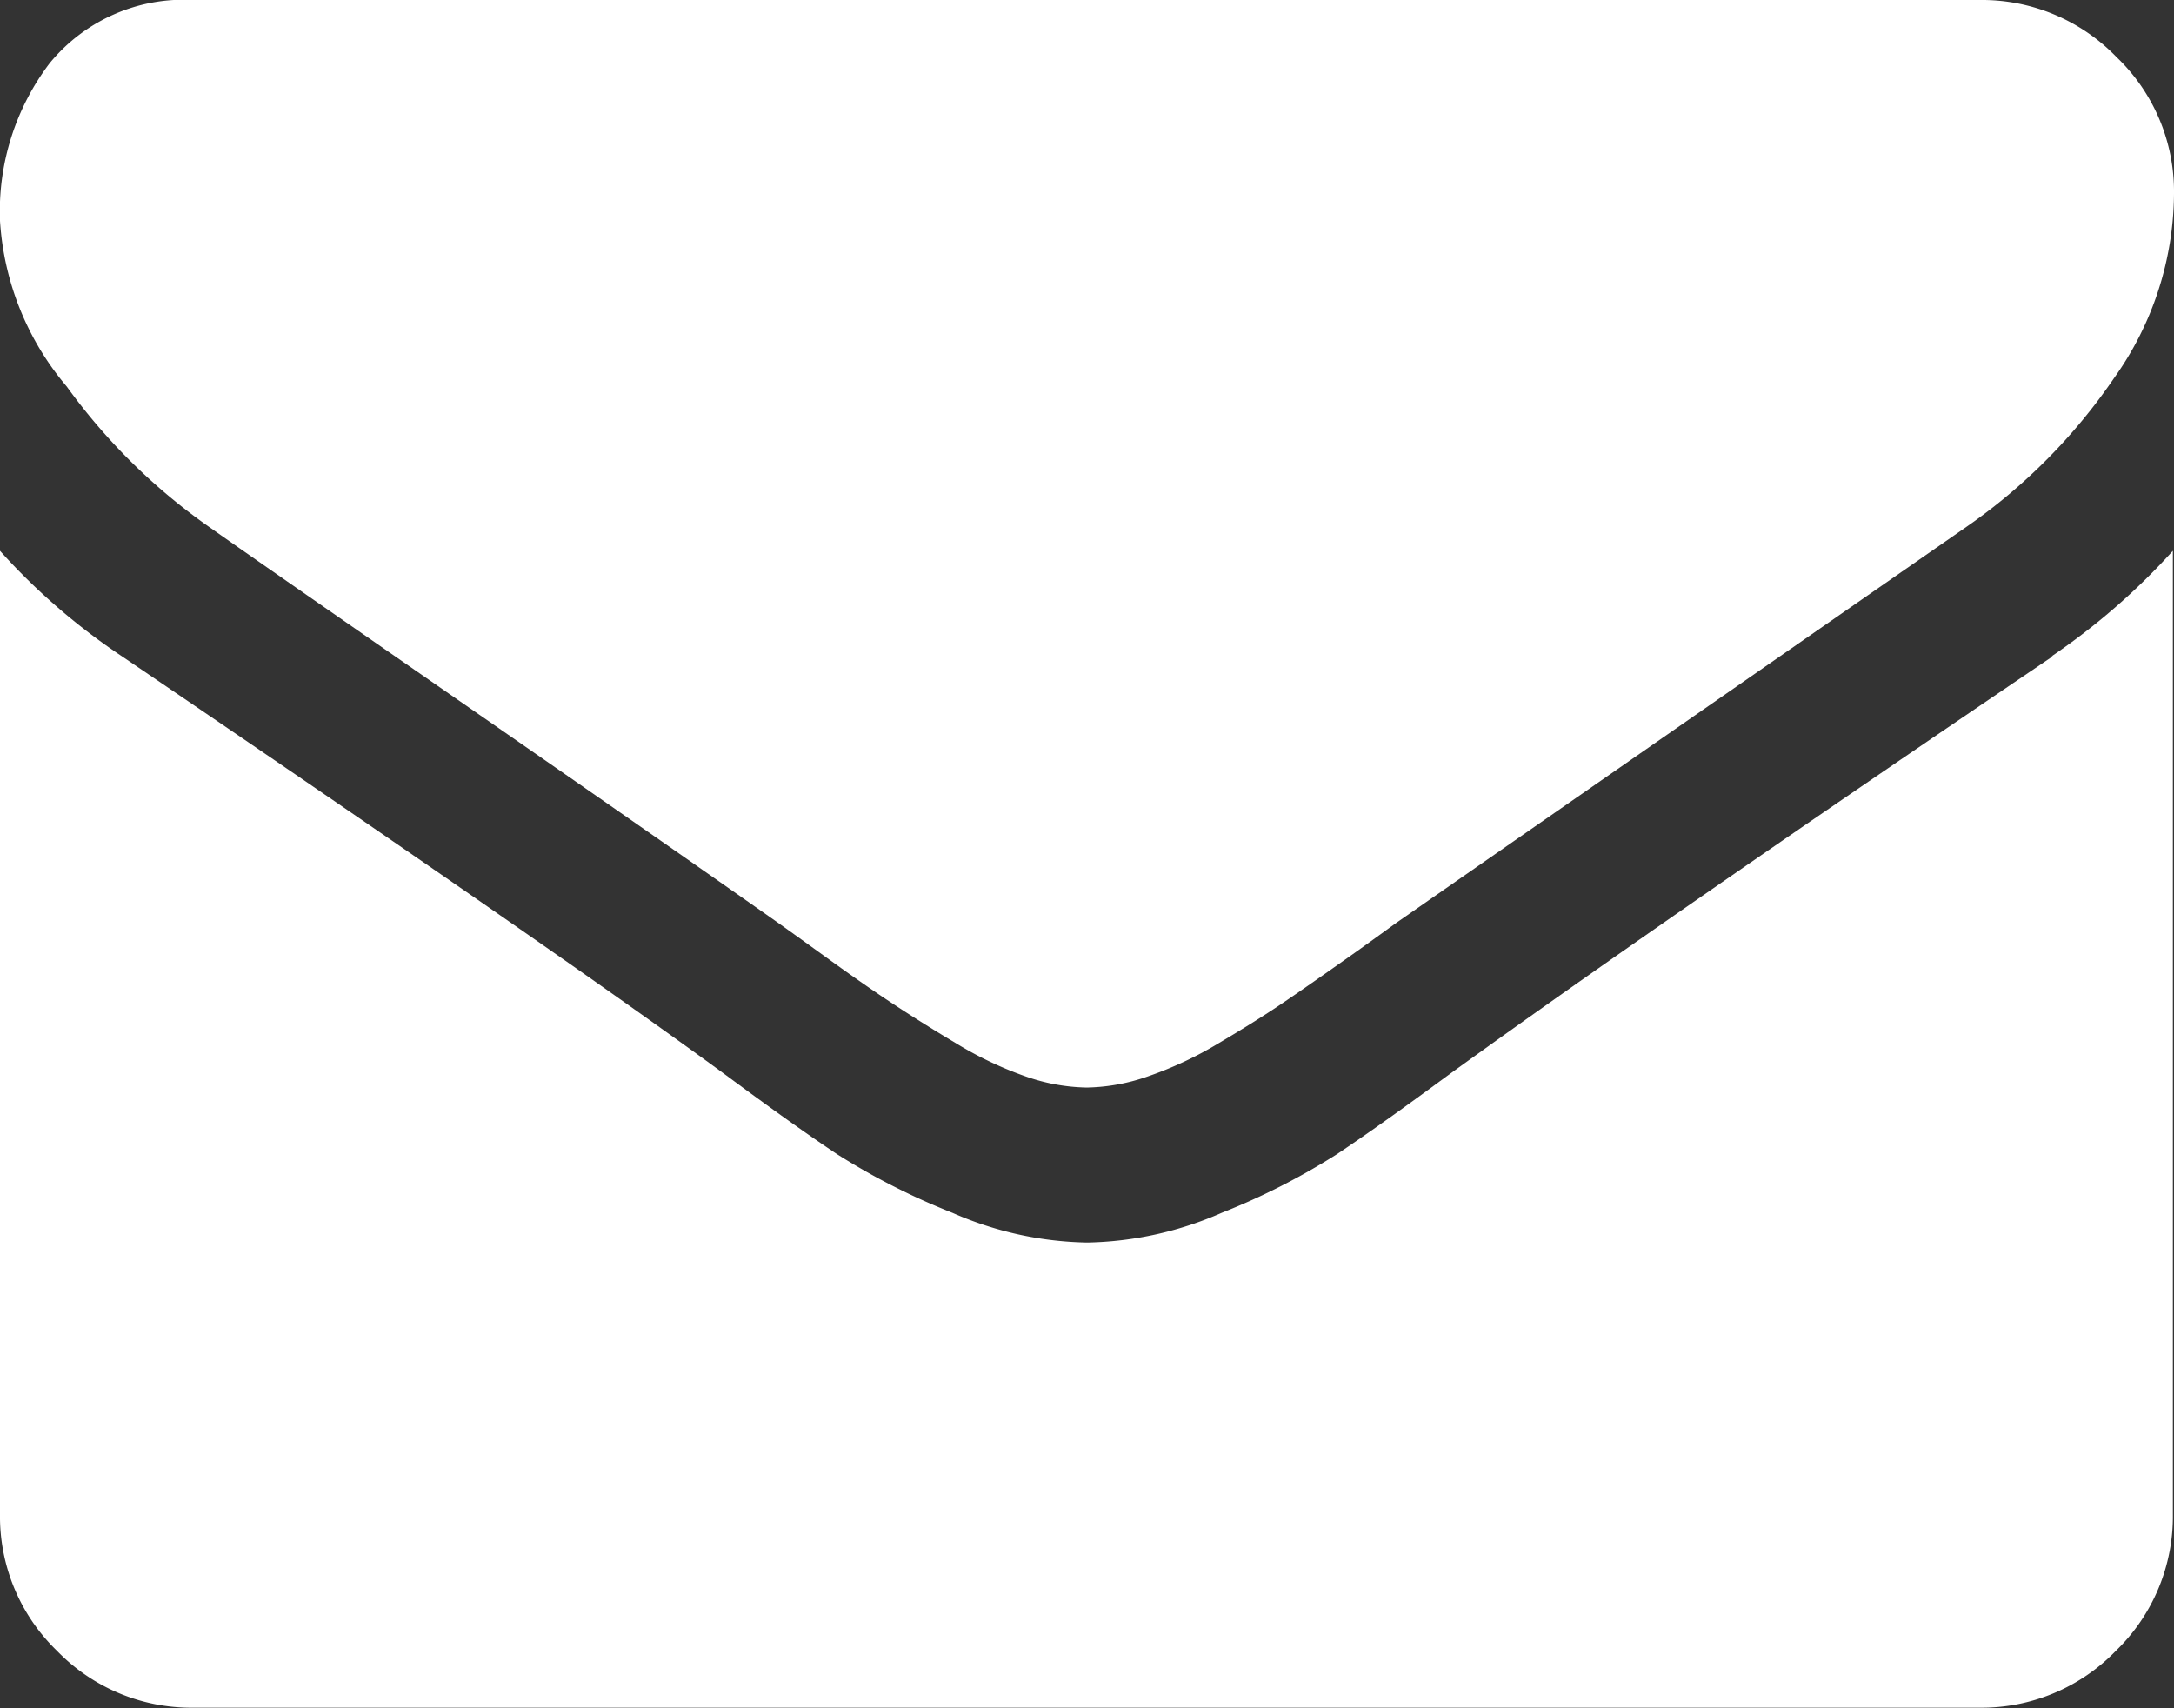 <svg xmlns="http://www.w3.org/2000/svg" width="19.092" height="15" viewBox="0 0 19.092 15">
  <rect x="0" y="0" width="19.092" height="15" fill="#333333" stroke="none"/>
  <g id="Groupe_3669" data-name="Groupe 3669" transform="translate(0 0)">
    <path id="Tracé_6772" data-name="Tracé 6772" d="M-28.168-3.376q.362.256,2.184,1.518T-23.192.086c.071.05.222.158.453.325s.423.3.575.4.337.218.554.347A3.213,3.213,0,0,0-21,1.45a1.7,1.7,0,0,0,.533.1h.021a1.7,1.7,0,0,0,.533-.1,3.263,3.263,0,0,0,.612-.287c.216-.128.4-.243.554-.347s.344-.237.575-.4.382-.275.453-.325q.98-.682,4.986-3.463a5.056,5.056,0,0,0,1.3-1.31A2.815,2.815,0,0,0-10.908-6.3a1.635,1.635,0,0,0-.506-1.2,1.645,1.645,0,0,0-1.2-.5H-28.3a1.522,1.522,0,0,0-1.263.554A2.151,2.151,0,0,0-30-6.061a2.489,2.489,0,0,0,.586,1.455,5.282,5.282,0,0,0,1.246,1.23Zm0,0" transform="translate(30 8)" fill="#fff"/>
    <path id="Tracé_6773" data-name="Tracé 6773" d="M-11.974,22.517q-3.494,2.365-5.305,3.675-.607.448-.986.7a6,6,0,0,1-1.006.511,3.065,3.065,0,0,1-1.172.261h-.021a3.063,3.063,0,0,1-1.172-.261,6.034,6.034,0,0,1-1.007-.511q-.377-.25-.985-.7-1.439-1.055-5.3-3.675A5.65,5.65,0,0,1-30,21.59v8.459a1.641,1.641,0,0,0,.5,1.2,1.642,1.642,0,0,0,1.2.5h15.682a1.642,1.642,0,0,0,1.2-.5,1.641,1.641,0,0,0,.5-1.2V21.59a5.9,5.9,0,0,1-1.066.927Zm0,0" transform="translate(30 -16.753)" fill="#fff"/>
  </g>
</svg>

